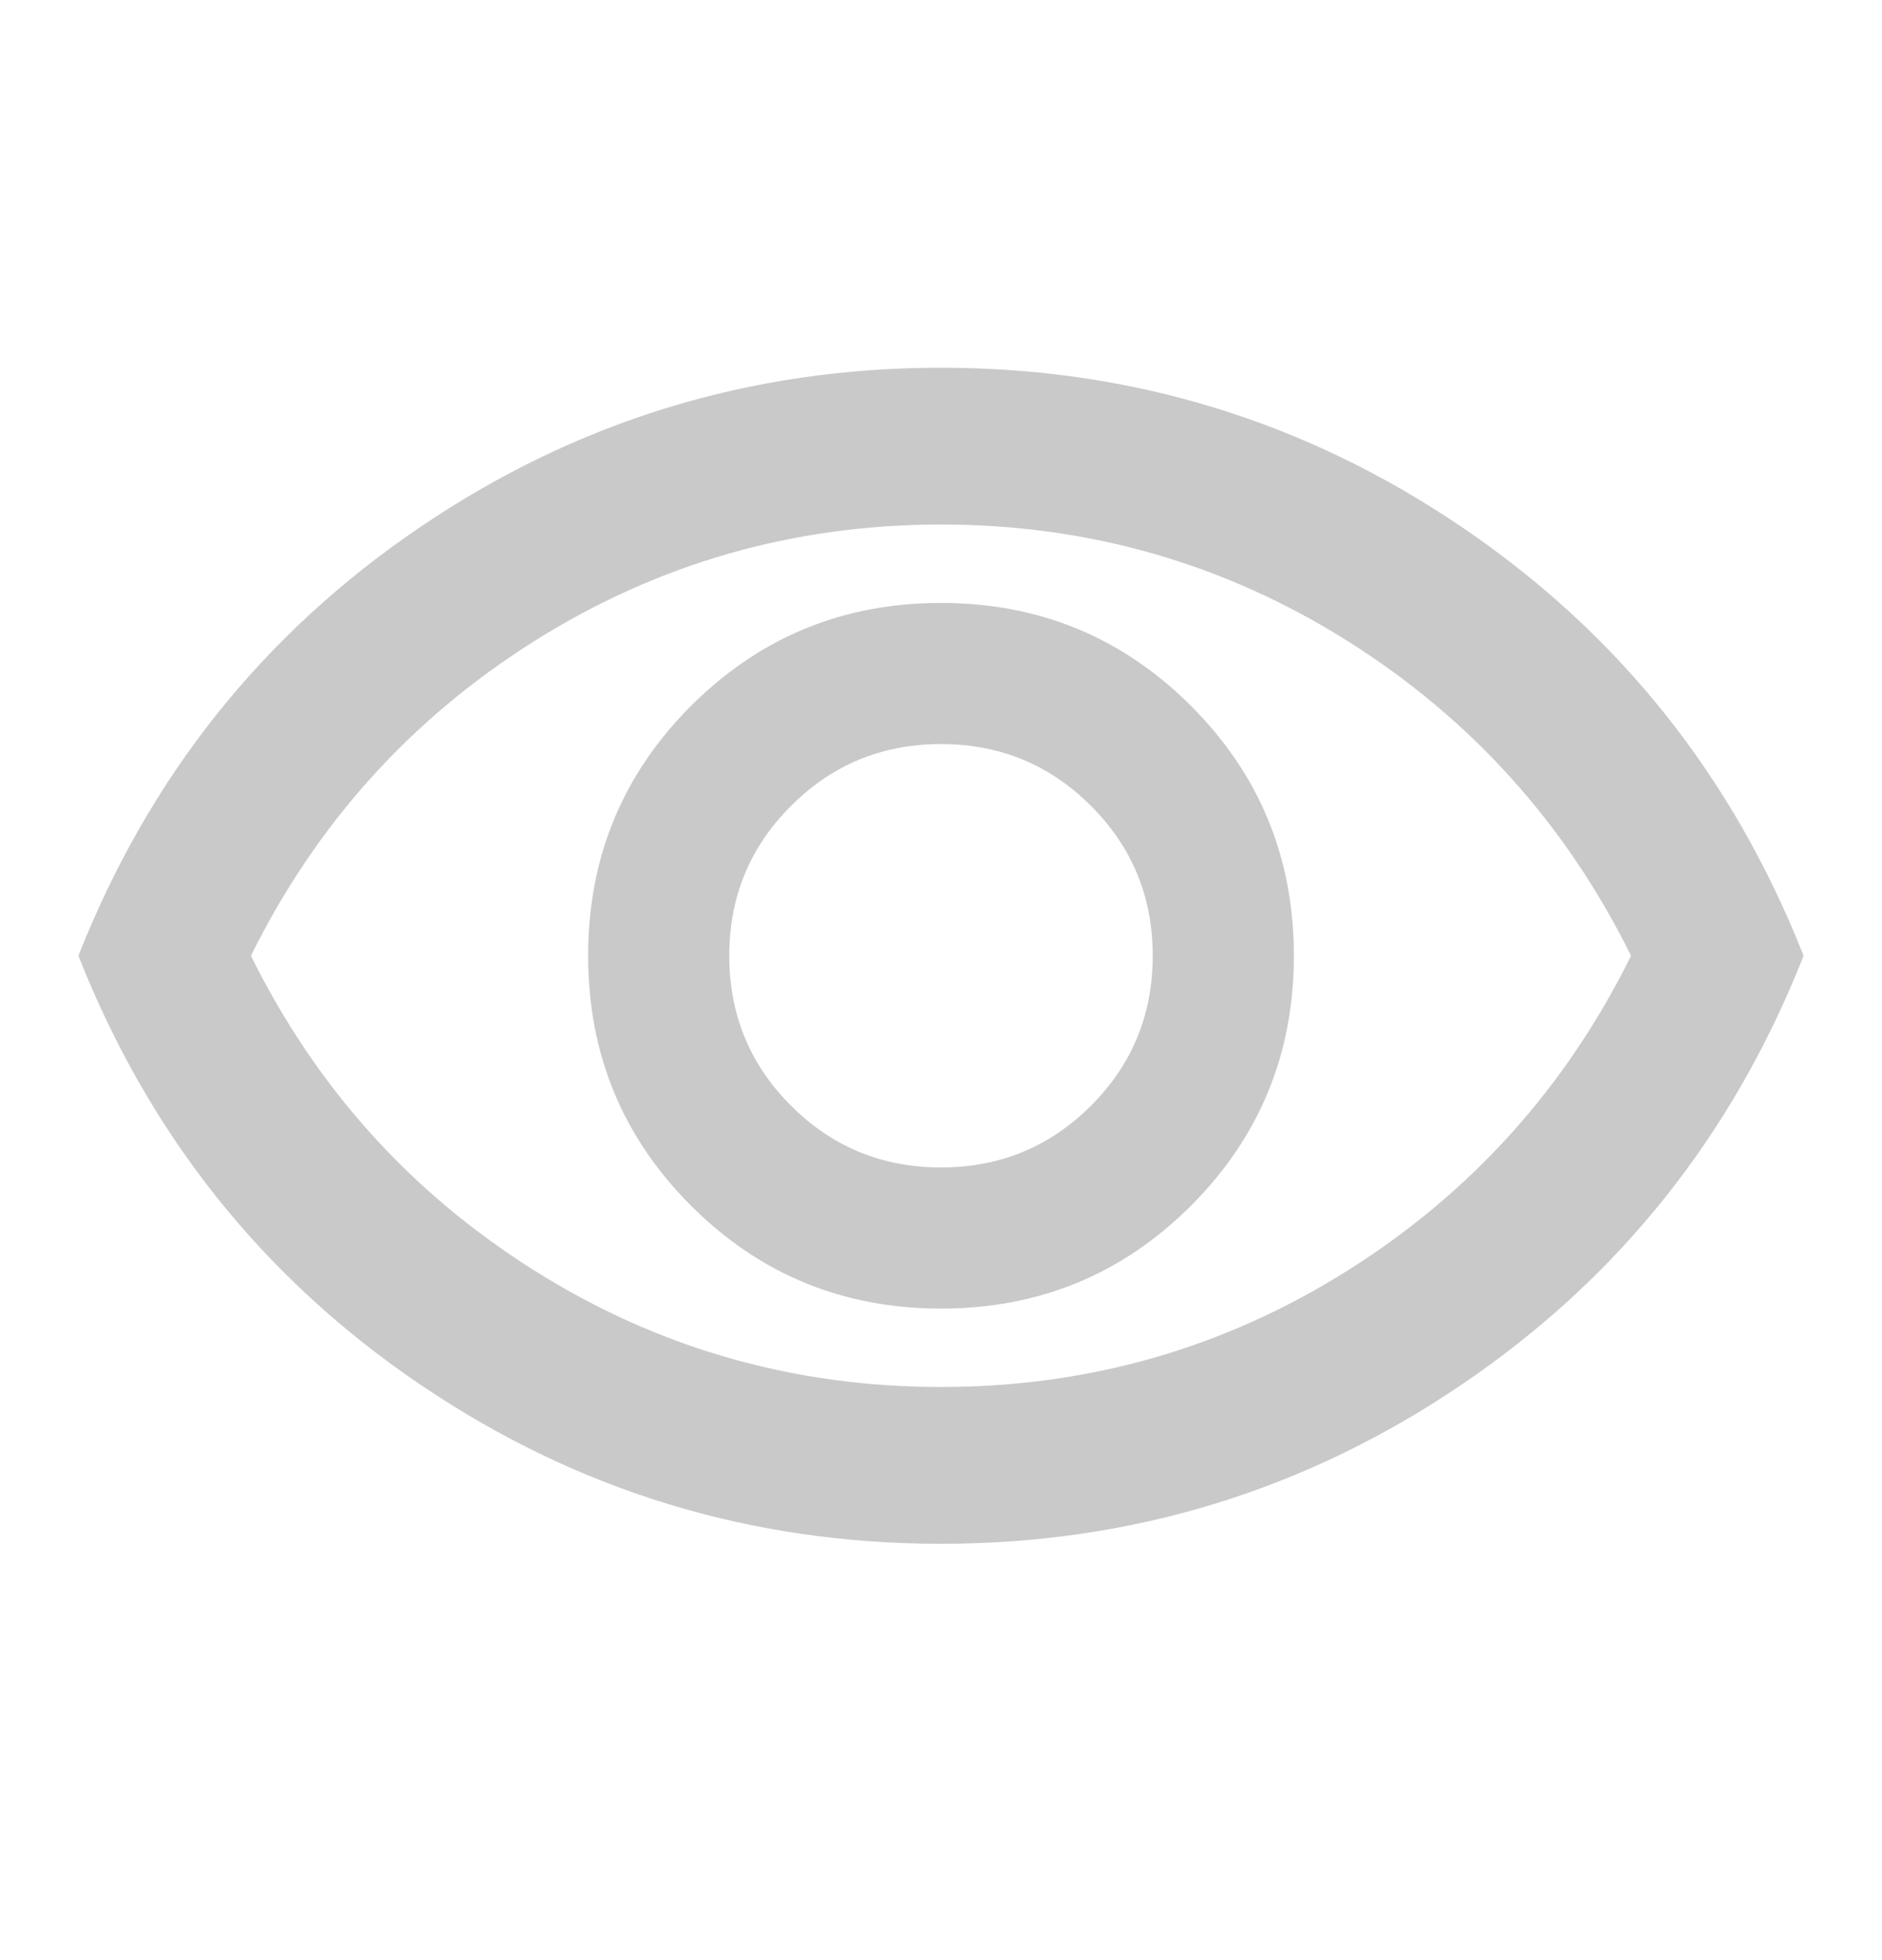 <svg width="24" height="25" viewBox="0 0 24 25" fill="none" xmlns="http://www.w3.org/2000/svg">
<g id="visibility">
<mask id="mask0_255_92" style="mask-type:alpha" maskUnits="userSpaceOnUse" x="0" y="0" width="24" height="25">
<rect id="Bounding box" y="0.69" width="24" height="24" fill="#D9D9D9"/>
</mask>
<g mask="url(#mask0_255_92)">
<path id="visibility_2" d="M12 16.69C13.25 16.69 14.312 16.253 15.188 15.378C16.062 14.503 16.5 13.44 16.5 12.19C16.5 10.94 16.062 9.878 15.188 9.003C14.312 8.128 13.25 7.69 12 7.69C10.75 7.69 9.688 8.128 8.812 9.003C7.938 9.878 7.5 10.94 7.5 12.19C7.5 13.44 7.938 14.503 8.812 15.378C9.688 16.253 10.75 16.69 12 16.69ZM12 14.89C11.25 14.89 10.613 14.628 10.088 14.103C9.562 13.578 9.3 12.94 9.3 12.19C9.3 11.44 9.562 10.803 10.088 10.278C10.613 9.753 11.25 9.49 12 9.49C12.75 9.49 13.387 9.753 13.912 10.278C14.438 10.803 14.7 11.44 14.7 12.19C14.7 12.94 14.438 13.578 13.912 14.103C13.387 14.628 12.75 14.89 12 14.89ZM12 19.69C9.567 19.69 7.35 19.011 5.35 17.653C3.35 16.295 1.9 14.474 1 12.19C1.9 9.907 3.35 8.086 5.35 6.728C7.35 5.37 9.567 4.69 12 4.69C14.433 4.69 16.65 5.37 18.65 6.728C20.65 8.086 22.1 9.907 23 12.19C22.1 14.474 20.65 16.295 18.65 17.653C16.65 19.011 14.433 19.69 12 19.69ZM12 17.69C13.883 17.69 15.613 17.195 17.188 16.203C18.762 15.211 19.967 13.874 20.8 12.19C19.967 10.507 18.762 9.17 17.188 8.178C15.613 7.186 13.883 6.69 12 6.69C10.117 6.69 8.387 7.186 6.812 8.178C5.237 9.17 4.033 10.507 3.2 12.19C4.033 13.874 5.237 15.211 6.812 16.203C8.387 17.195 10.117 17.69 12 17.69Z" fill="#C9C9C9"/>
</g>
</g>
</svg>
